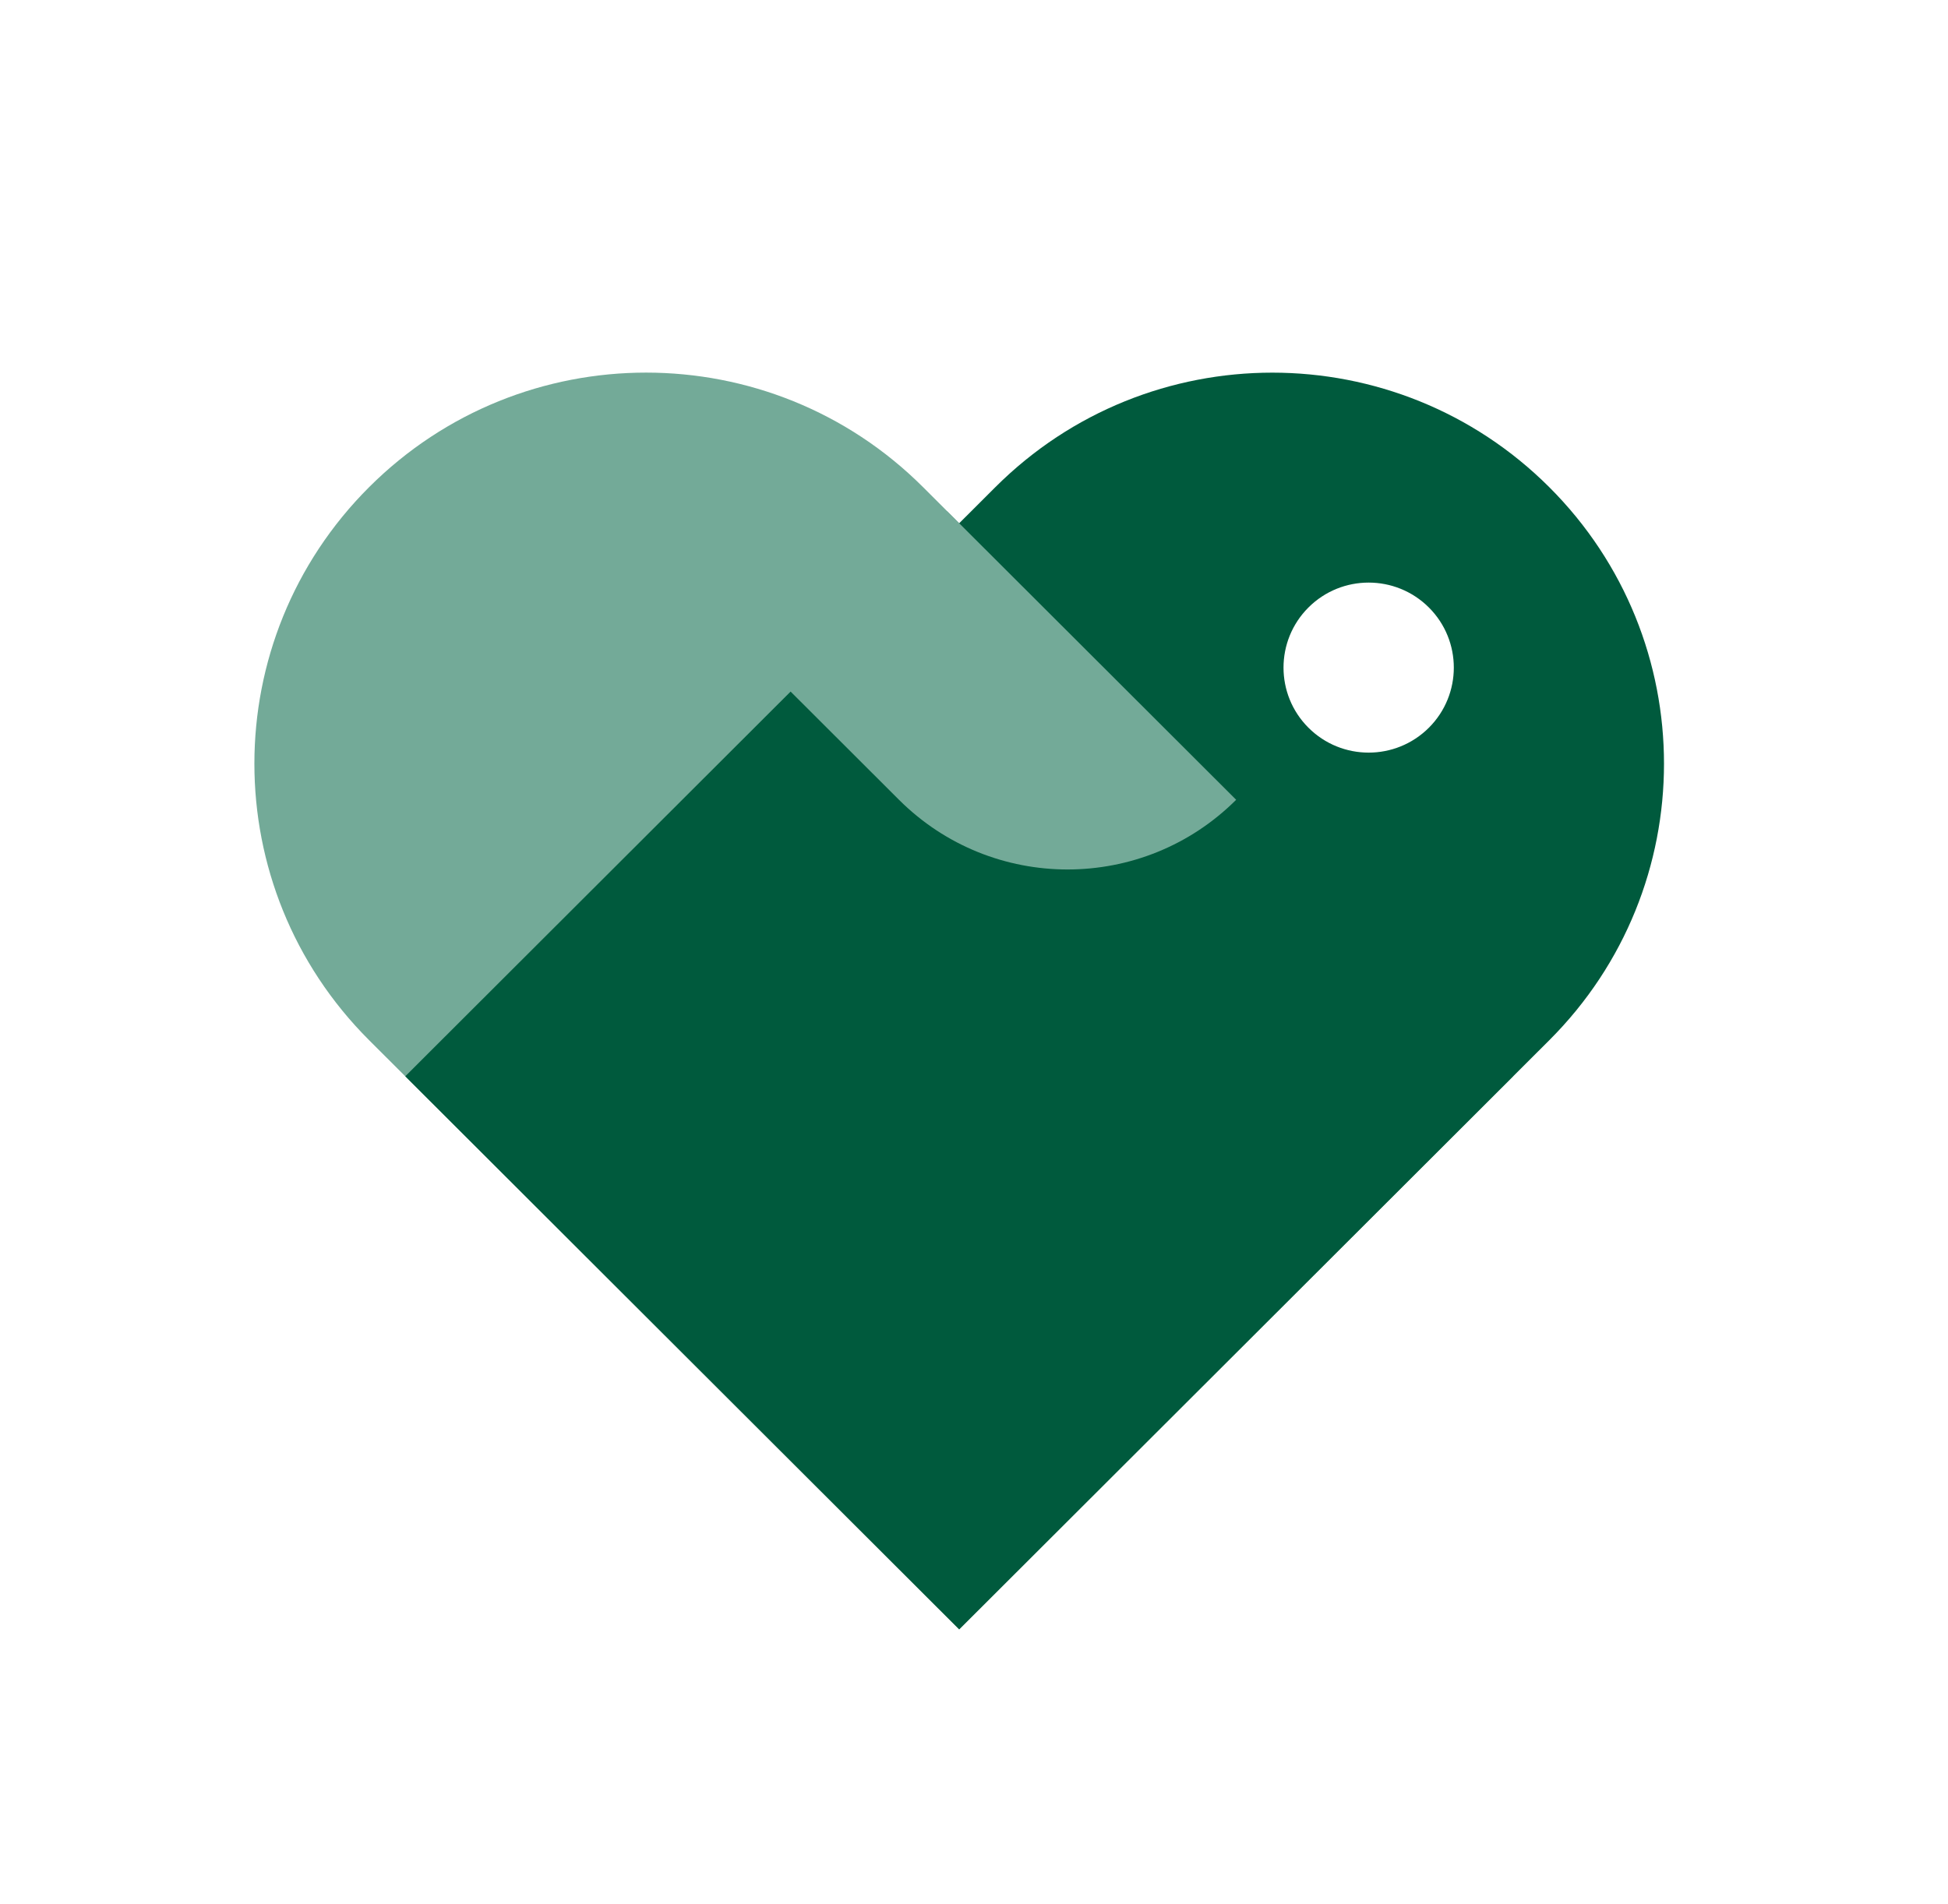 <?xml version="1.0" encoding="utf-8"?><svg xmlns="http://www.w3.org/2000/svg" width="45" height="44" viewBox="0 0 45 44" fill="none" data-v-b7618e87="" class="" style="" focusable="false" role="presentation" tabindex="-1"><g clip-path="url(#clip0_3366_33867)"><mask id="mask0_3366_33867" style="mask-type:alpha" maskUnits="userSpaceOnUse" x="0" y="0" width="45" height="44"><rect x="0.127" width="44.063" height="44" fill="#D9D9D9"></rect></mask><g mask="url(#mask0_3366_33867)"><path d="M8.527 24.034C4.993 20.505 4.993 14.784 8.527 11.255C12.06 7.727 17.79 7.727 21.323 11.255L34.955 24.867L22.158 37.646L8.527 24.034Z" fill="#73AA98"></path><path fill-rule="evenodd" clip-rule="evenodd" d="M35.789 11.256C32.256 7.728 26.526 7.728 22.993 11.256L9.362 24.868L22.158 37.647L35.789 24.035C39.323 20.506 39.323 14.785 35.789 11.256ZM30.226 16.814C30.994 17.581 32.239 17.581 33.008 16.814C33.776 16.047 33.776 14.803 33.008 14.036C32.239 13.269 30.994 13.269 30.226 14.036C29.458 14.803 29.458 16.047 30.226 16.814Z" fill="#005A3D"></path><path d="M21.88 11.812L28.556 18.479C26.405 20.626 22.918 20.626 20.767 18.479L17.985 15.701L21.88 11.812Z" fill="#73AA98"></path></g></g><defs><clipPath id="clip0_3366_33867"><rect width="44" height="44" fill="white" transform="translate(0.127)"></rect></clipPath></defs></svg>